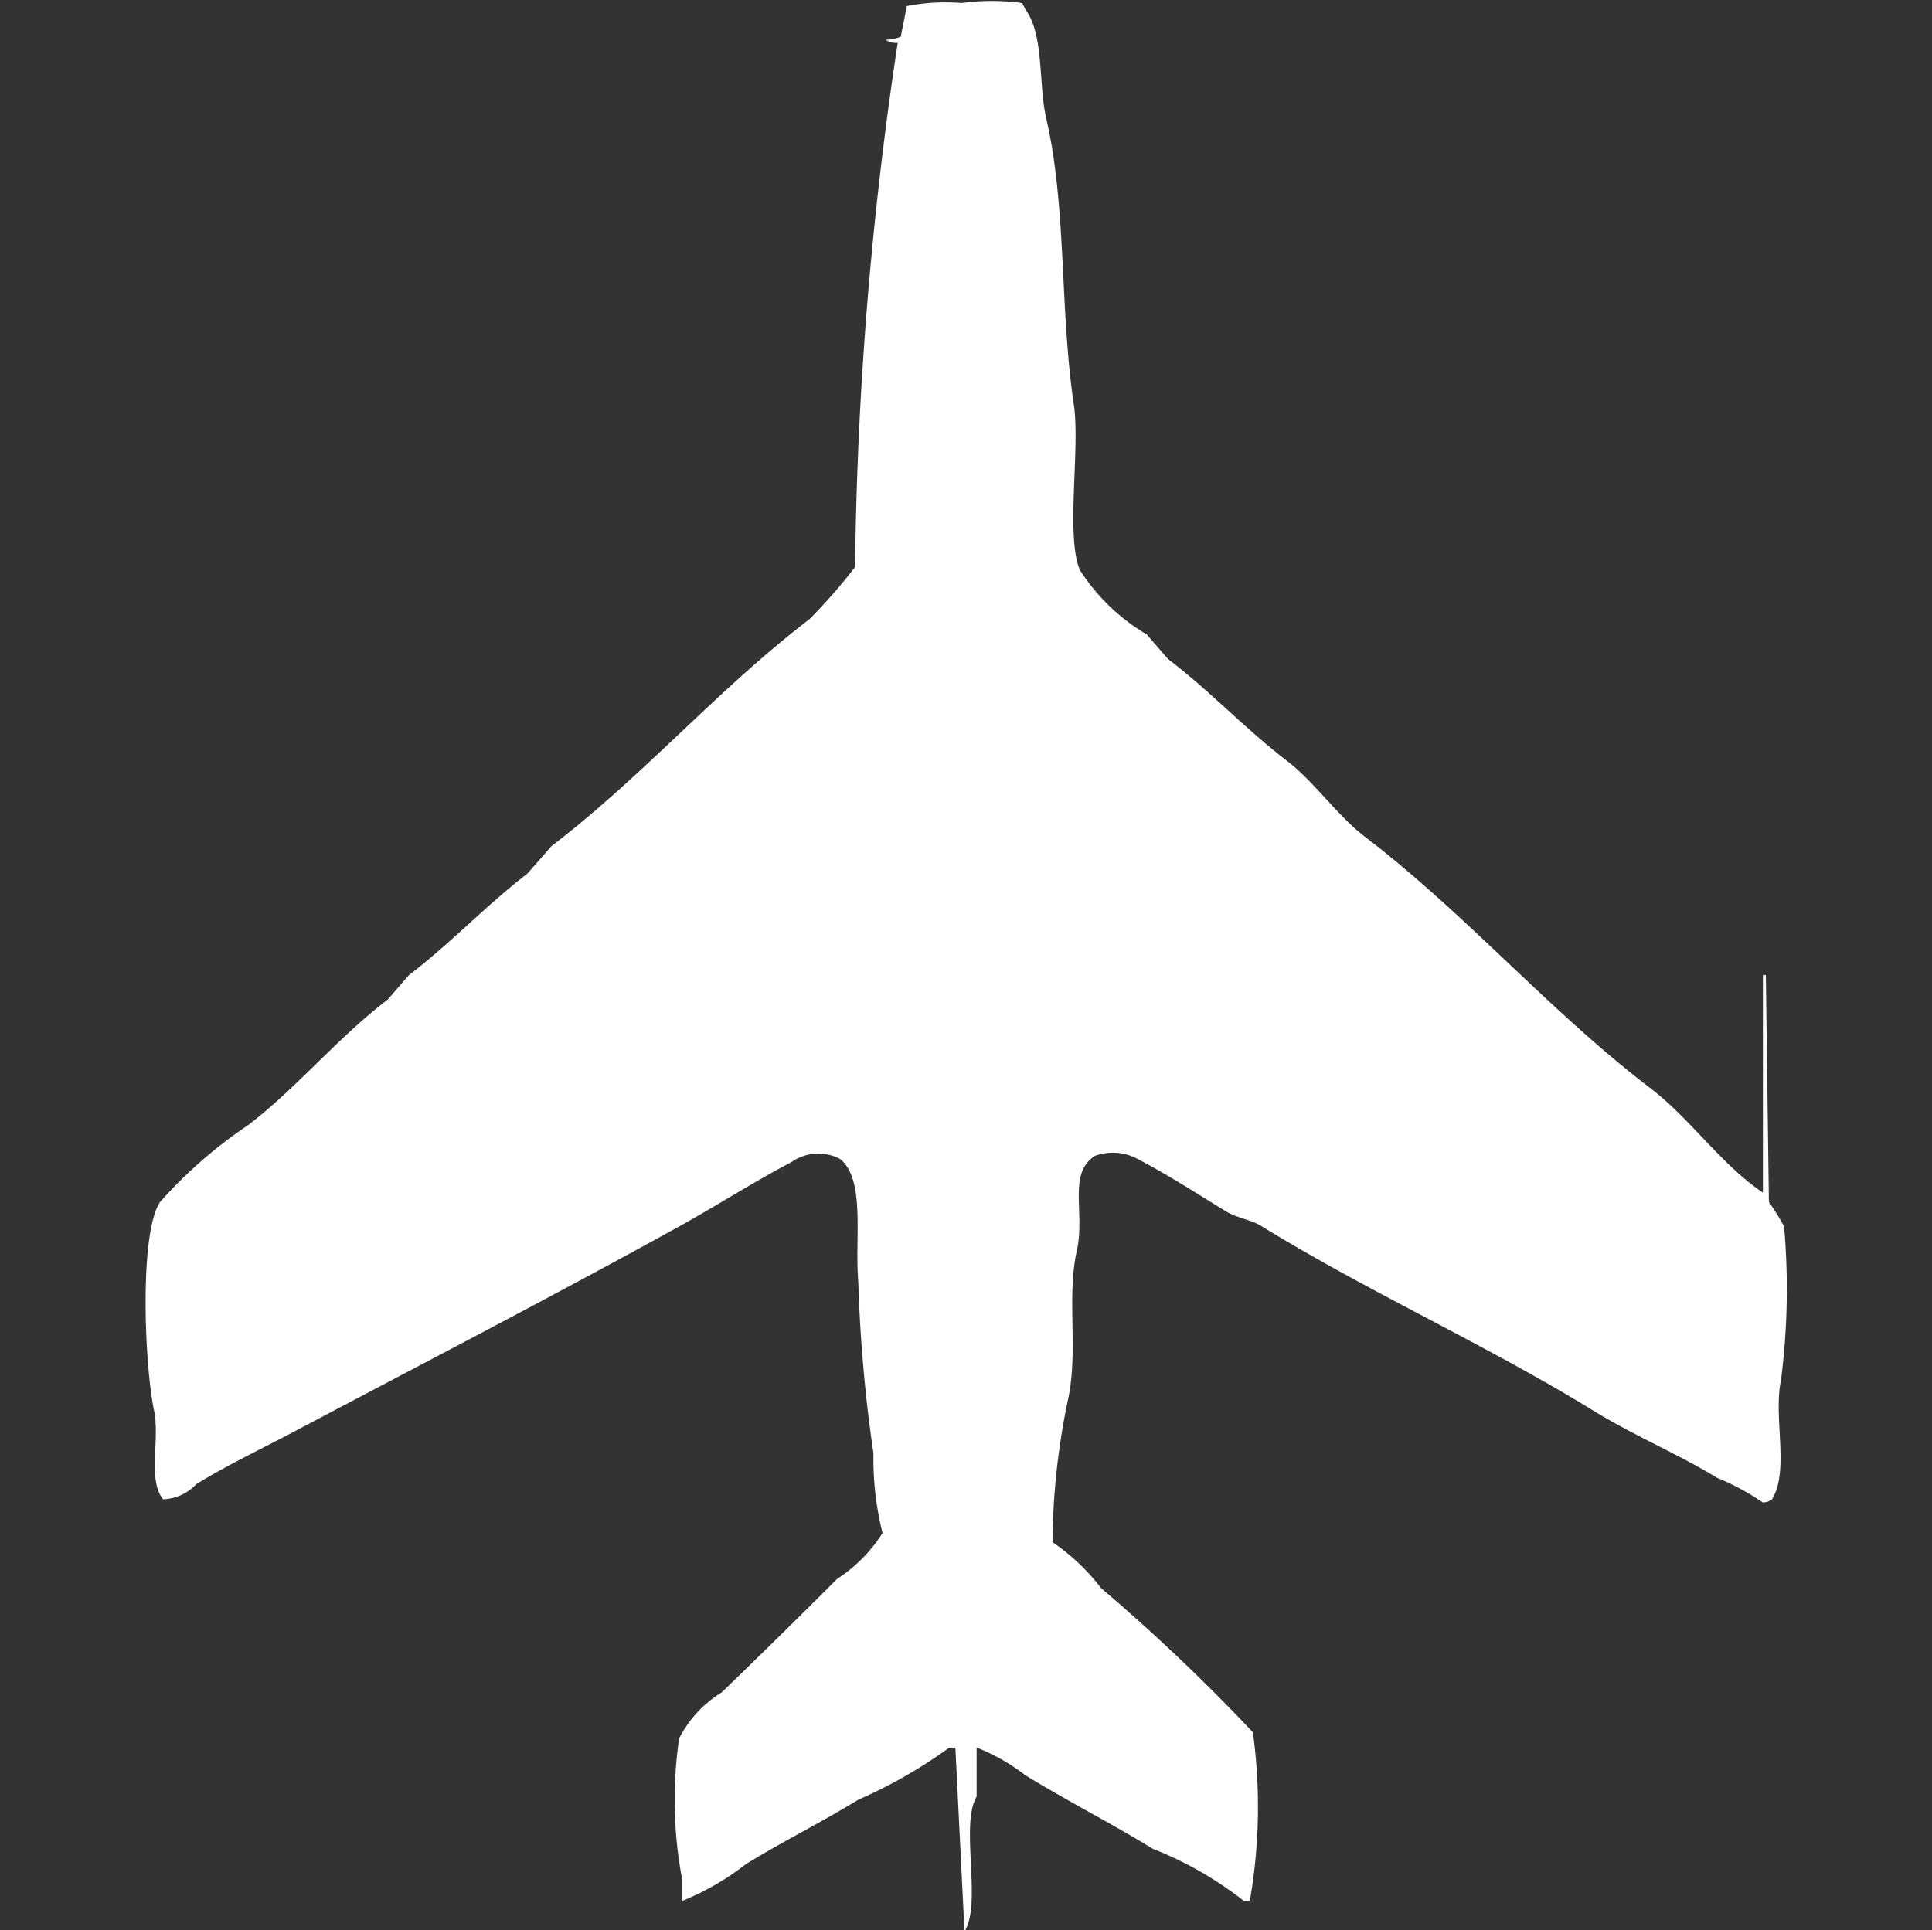 <svg width="40" height="39.969" viewBox="0 0 40 39.969" fill="#fff" xmlns="http://www.w3.org/2000/svg"><rect x="0" y="0" width="40" height="39.969" fill="#333333" stroke="none"/><path id="unit" fill-rule="evenodd" clip-rule="evenodd" d="M18.586,0.889A0.4,0.4,0,0,1,18.335.825,0.894,0.894,0,0,0,18.649.762l0.126-.635A4.092,4.092,0,0,1,19.906.063a4.623,4.623,0,0,1,1.257,0L21.226,0.19c0.4,0.541.264,1.528,0.44,2.286,0.418,1.805.275,3.949,0.566,5.9,0.135,0.91-.172,2.728.126,3.429a4.142,4.142,0,0,0,1.383,1.333l0.44,0.508c0.863,0.658,1.587,1.436,2.451,2.1,0.587,0.448,1.046,1.139,1.634,1.587,2.091,1.6,3.817,3.611,5.908,5.206,0.823,0.628,1.459,1.576,2.325,2.159V20.191H36.56q0.031,2.349.063,4.7a4.83,4.83,0,0,1,.314.508,14.776,14.776,0,0,1-.063,3.175c-0.165.775,0.18,1.885-.188,2.476a0.319,0.319,0,0,1-.189.064,4.948,4.948,0,0,0-.943-0.508c-0.816-.5-1.732-0.878-2.577-1.4-2.205-1.356-4.647-2.452-6.85-3.809-0.244-.15-0.509-0.167-0.754-0.317C24.8,24.728,24.145,24.307,23.551,24a1.075,1.075,0,0,0-.88-0.064c-0.571.363-.2,1.172-0.377,1.968-0.217.974,0.041,2.087-.189,3.111a14.834,14.834,0,0,0-.314,2.921,4.355,4.355,0,0,1,1.006.952,39.406,39.406,0,0,1,3.142,2.984,11.321,11.321,0,0,1-.063,3.492H25.751a7.484,7.484,0,0,0-1.885-1.079c-0.851-.525-1.761-0.983-2.64-1.524a4.031,4.031,0,0,0-1.006-.571v1.016c-0.348.584,0.116,2.206-.251,2.794L19.78,36.191H19.654a10.077,10.077,0,0,1-1.885,1.079c-0.745.46-1.551,0.856-2.325,1.333a5.473,5.473,0,0,1-1.32.762V38.921A8.811,8.811,0,0,1,14.061,36a2.4,2.4,0,0,1,.88-0.952c0.8-.772,1.6-1.558,2.388-2.349a3.124,3.124,0,0,0,.943-0.952,6.326,6.326,0,0,1-.188-1.651,30.757,30.757,0,0,1-.314-3.555c-0.078-.878.154-2.119-0.377-2.54a0.964,0.964,0,0,0-1.006.064c-0.775.405-1.565,0.913-2.325,1.333-2.66,1.469-5.3,2.835-7.982,4.254-0.647.342-1.359,0.68-2.011,1.079a0.993,0.993,0,0,1-.691.317c-0.327-.389-0.062-1.242-0.189-1.841-0.195-.919-0.312-3.661.126-4.317A9.6,9.6,0,0,1,5.137,23.3c1.008-.769,1.857-1.814,2.891-2.6l0.44-.508c0.863-.658,1.587-1.436,2.451-2.1l0.5-.571c1.89-1.443,3.453-3.256,5.342-4.7a11.56,11.56,0,0,0,.943-1.079A77.806,77.806,0,0,1,18.586.889Z"/></svg>